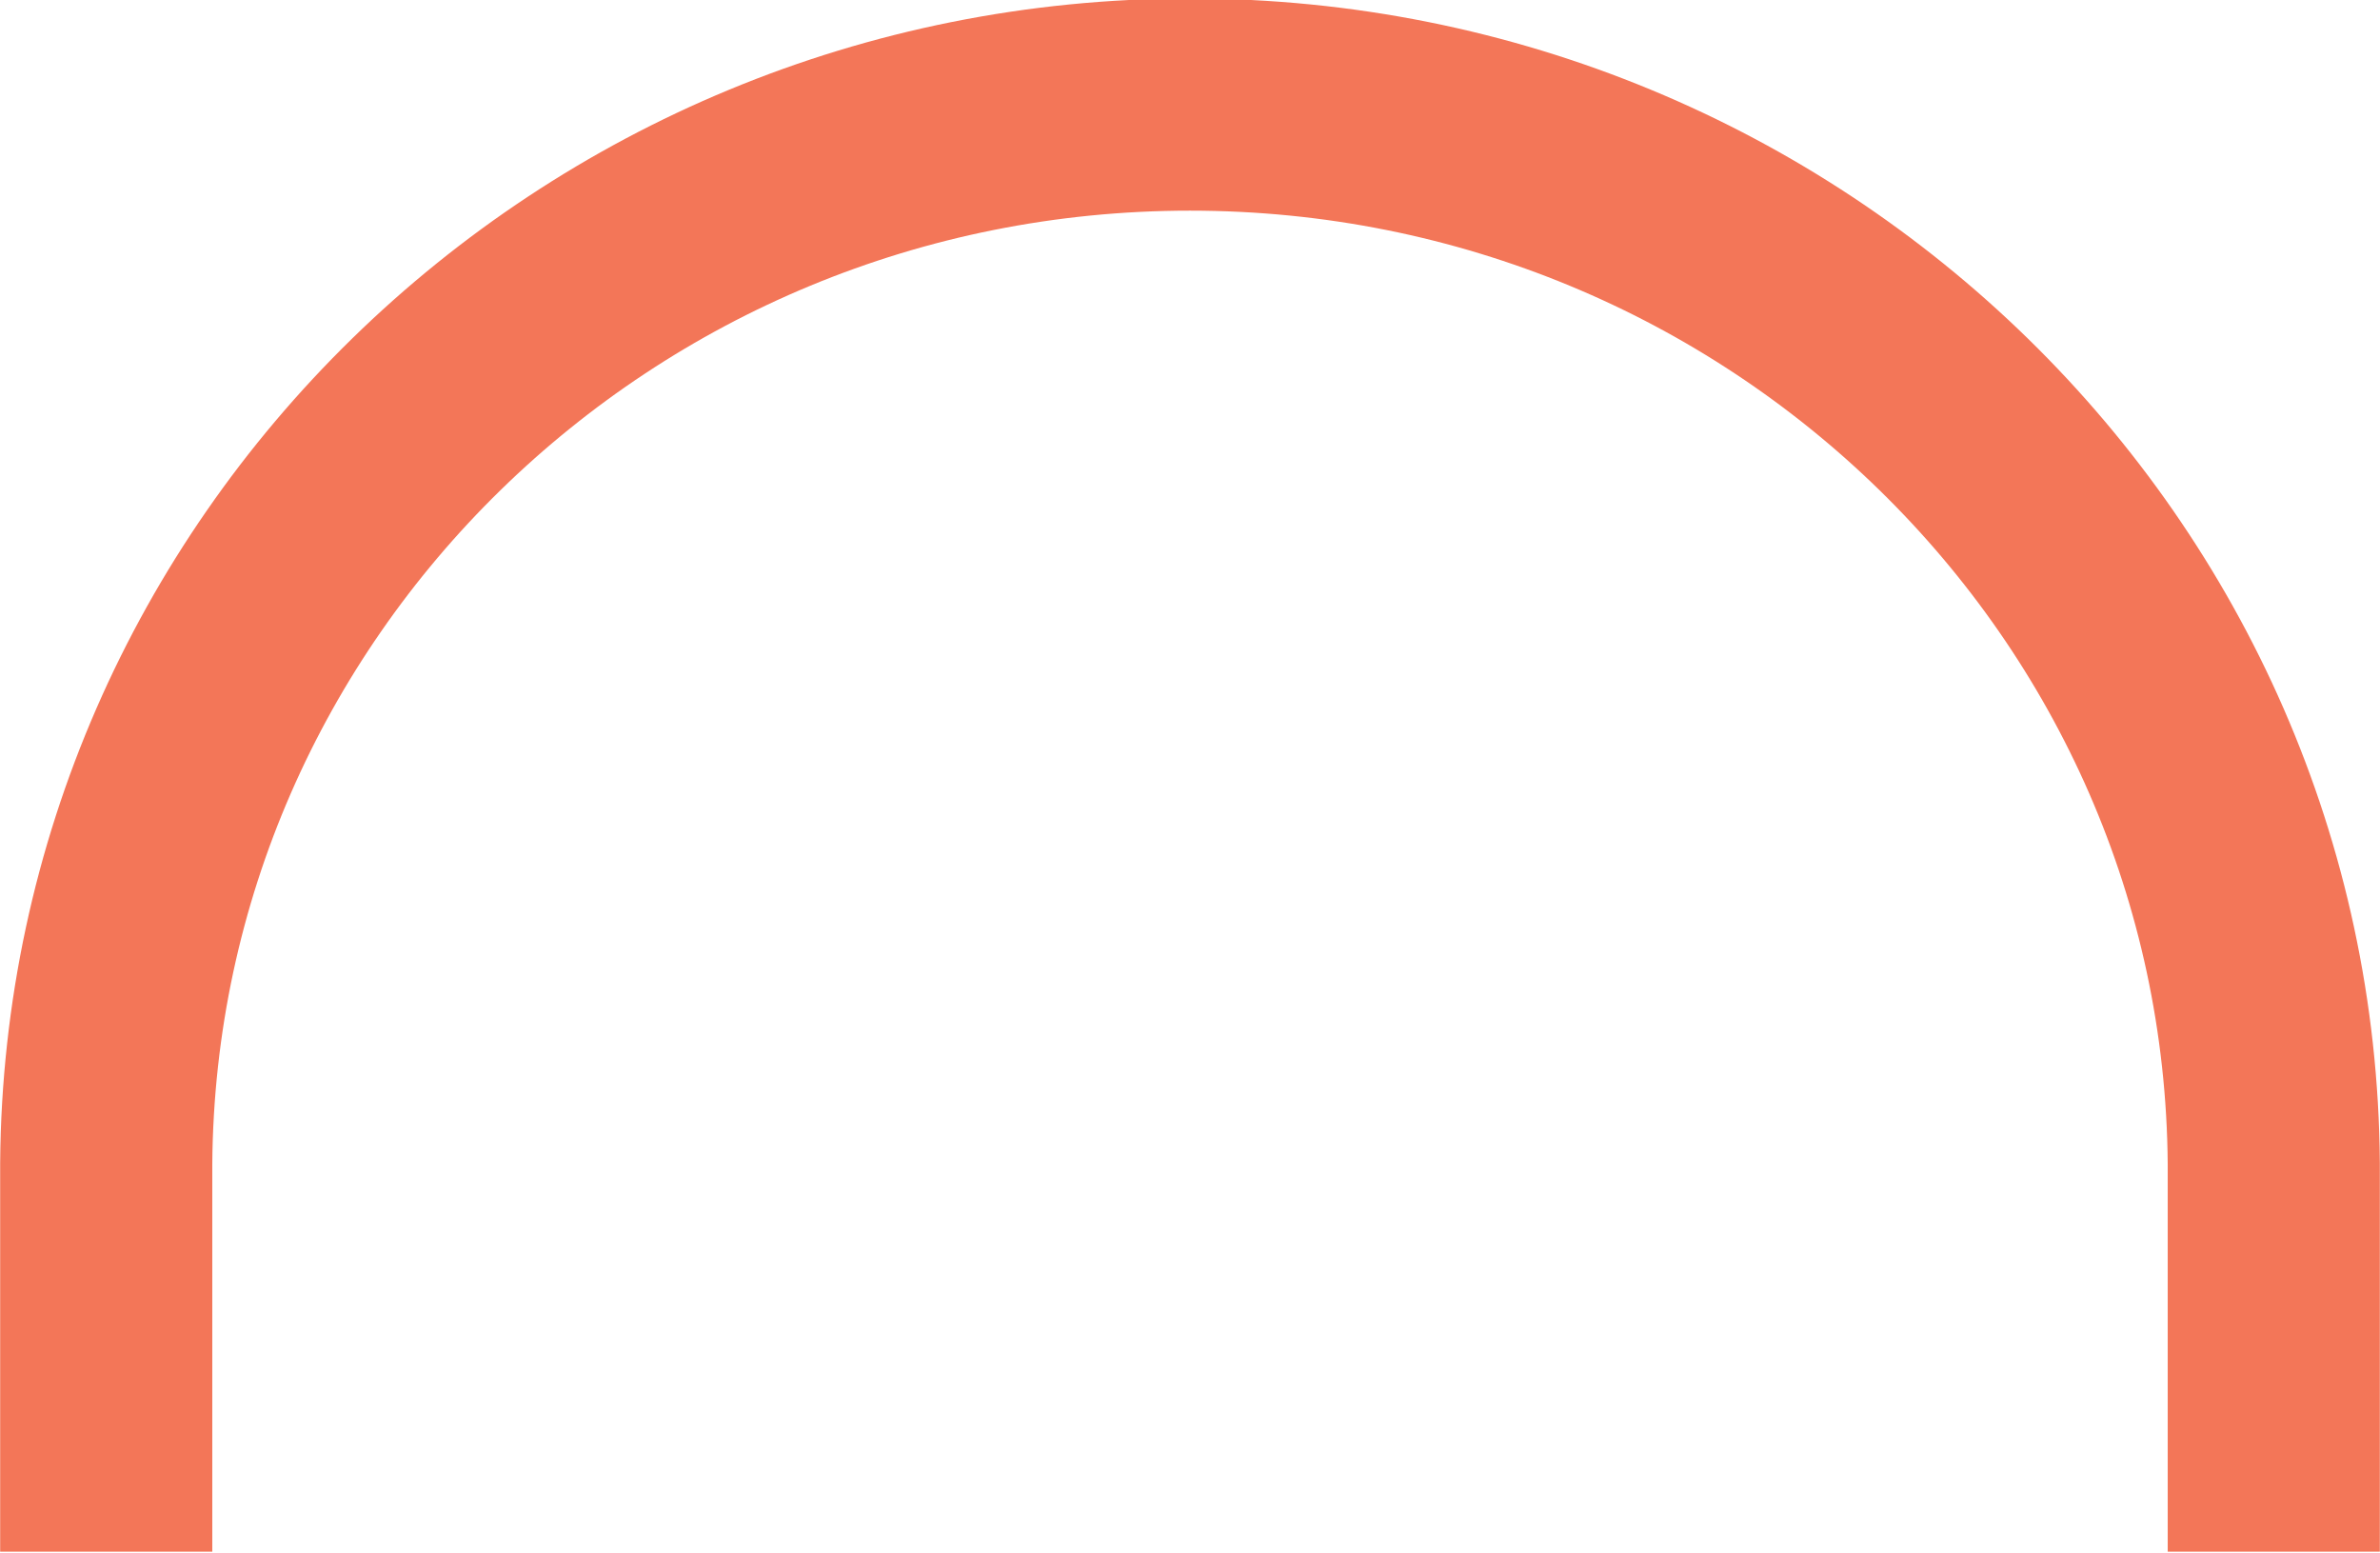 <svg xmlns="http://www.w3.org/2000/svg" xmlns:xlink="http://www.w3.org/1999/xlink" id="Layer_1" x="0px" y="0px" viewBox="0 0 708 461.8" style="enable-background:new 0 0 708 461.8;" xml:space="preserve"><style type="text/css">	.st0{clip-path:url(#SVGID_00000035507934978087154740000003275474163906040741_);fill:none;stroke:#F37658;stroke-width:63.102;}</style><g>	<defs>		<rect id="SVGID_1_" y="-0.5" width="708" height="462"></rect>	</defs>	<clipPath id="SVGID_00000077298389723416638170000018436215292489806473_">		<use xlink:href="#SVGID_1_" style="overflow:visible;"></use>	</clipPath>			<path style="clip-path:url(#SVGID_00000077298389723416638170000018436215292489806473_);fill:none;stroke:#F37658;stroke-width:63.102;" d="  M676.4,461.5l0-115.5C675.1,171.9,531.3,31.1,354,31.1C176.7,31.1,32.9,171.9,31.6,346l0,115.5"></path></g></svg>